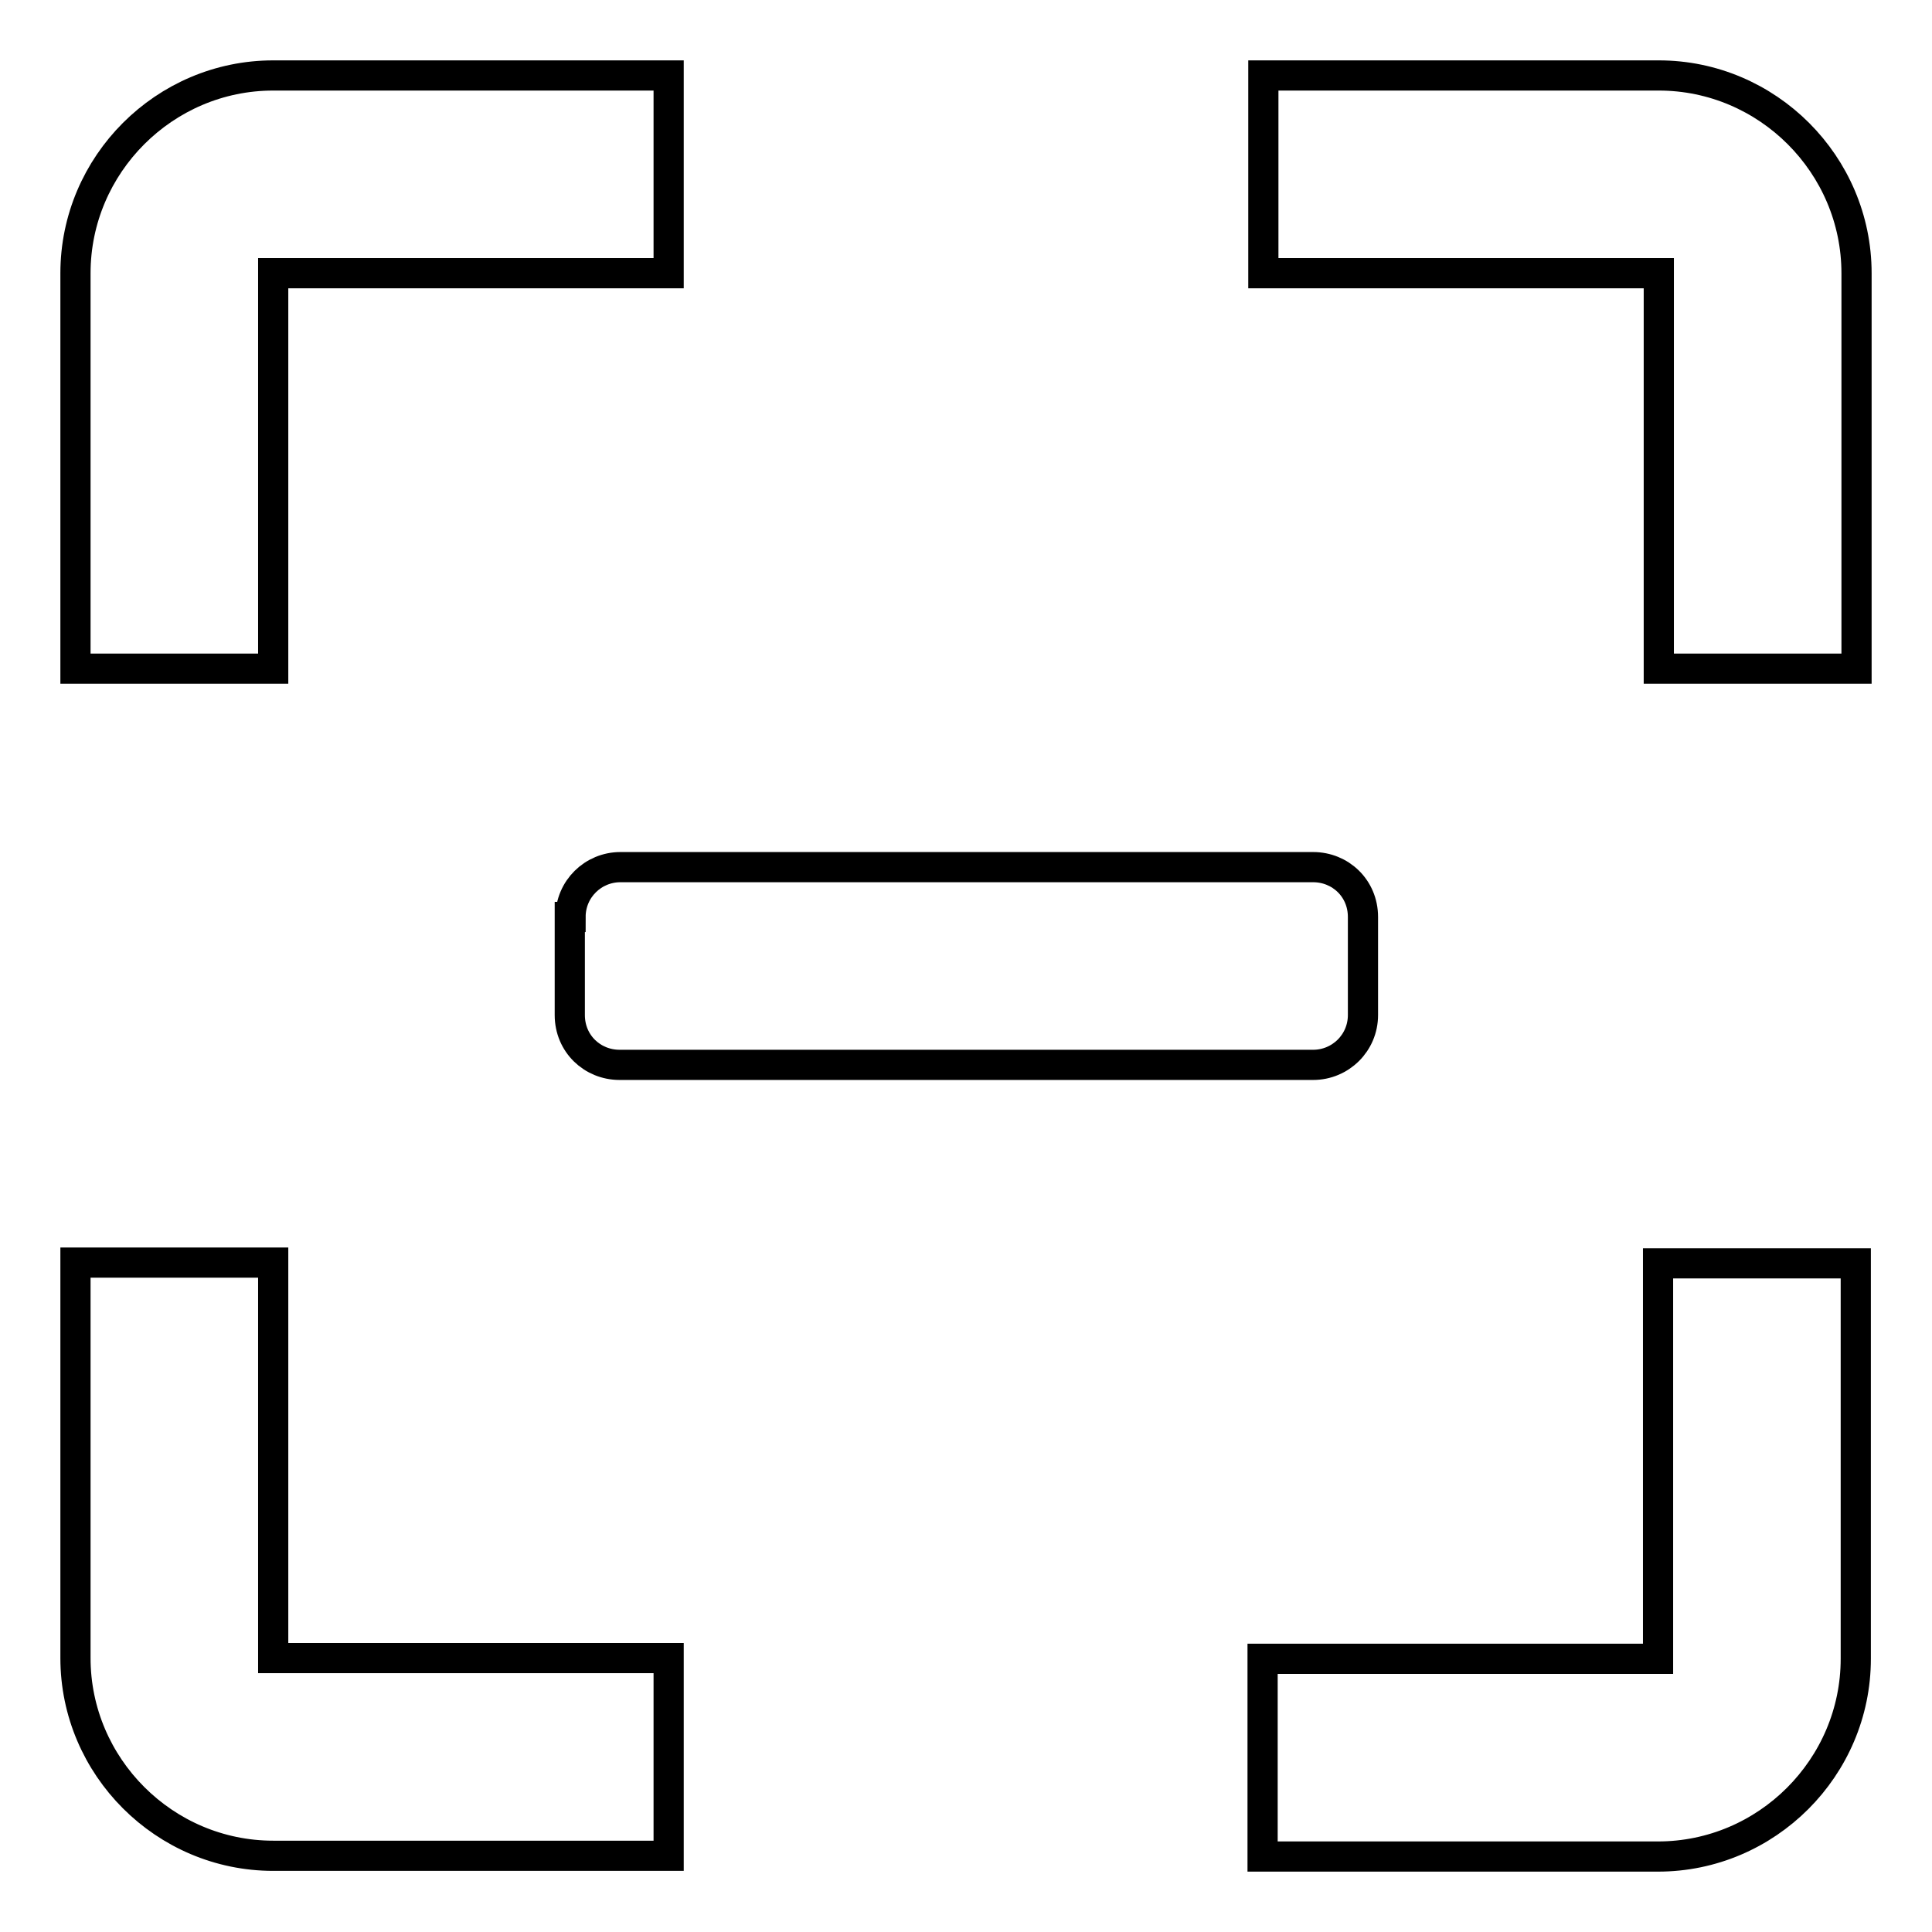 <?xml version="1.0" encoding="utf-8"?>
<!-- Svg Vector Icons : http://www.onlinewebfonts.com/icon -->
<!DOCTYPE svg PUBLIC "-//W3C//DTD SVG 1.1//EN" "http://www.w3.org/Graphics/SVG/1.1/DTD/svg11.dtd">
<svg version="1.1" xmlns="http://www.w3.org/2000/svg" xmlns:xlink="http://www.w3.org/1999/xlink" x="0px" y="0px" viewBox="0 0 256 256" enable-background="new 0 0 256 256" xml:space="preserve">
<g> <path stroke-width="4" fill-opacity="0" stroke="#000000"  d="M10,36.2v52.4h26.2V36.2h52.4V10H36.2C21.8,10,10,21.8,10,36.2L10,36.2z M36.2,167.3H10v52.4 c0,14.4,11.8,26.2,26.2,26.2h52.4v-26.2H36.2V167.3L36.2,167.3z M167.3,219.8V246h52.4c14.4,0,26.2-11.8,26.2-26.2v-52.4h-26.2 v52.4H167.3z M219.8,10h-52.4v26.2h52.4v52.4H246V36.2C246,21.8,234.2,10,219.8,10z M75.6,121.5c0-3.7,3-6.6,6.6-6.6h91.8 c3.6,0,6.6,2.8,6.6,6.6v13c0,3.7-3,6.6-6.6,6.6H82.1c-3.6,0-6.6-2.8-6.6-6.6V121.5z"/></g>
</svg>